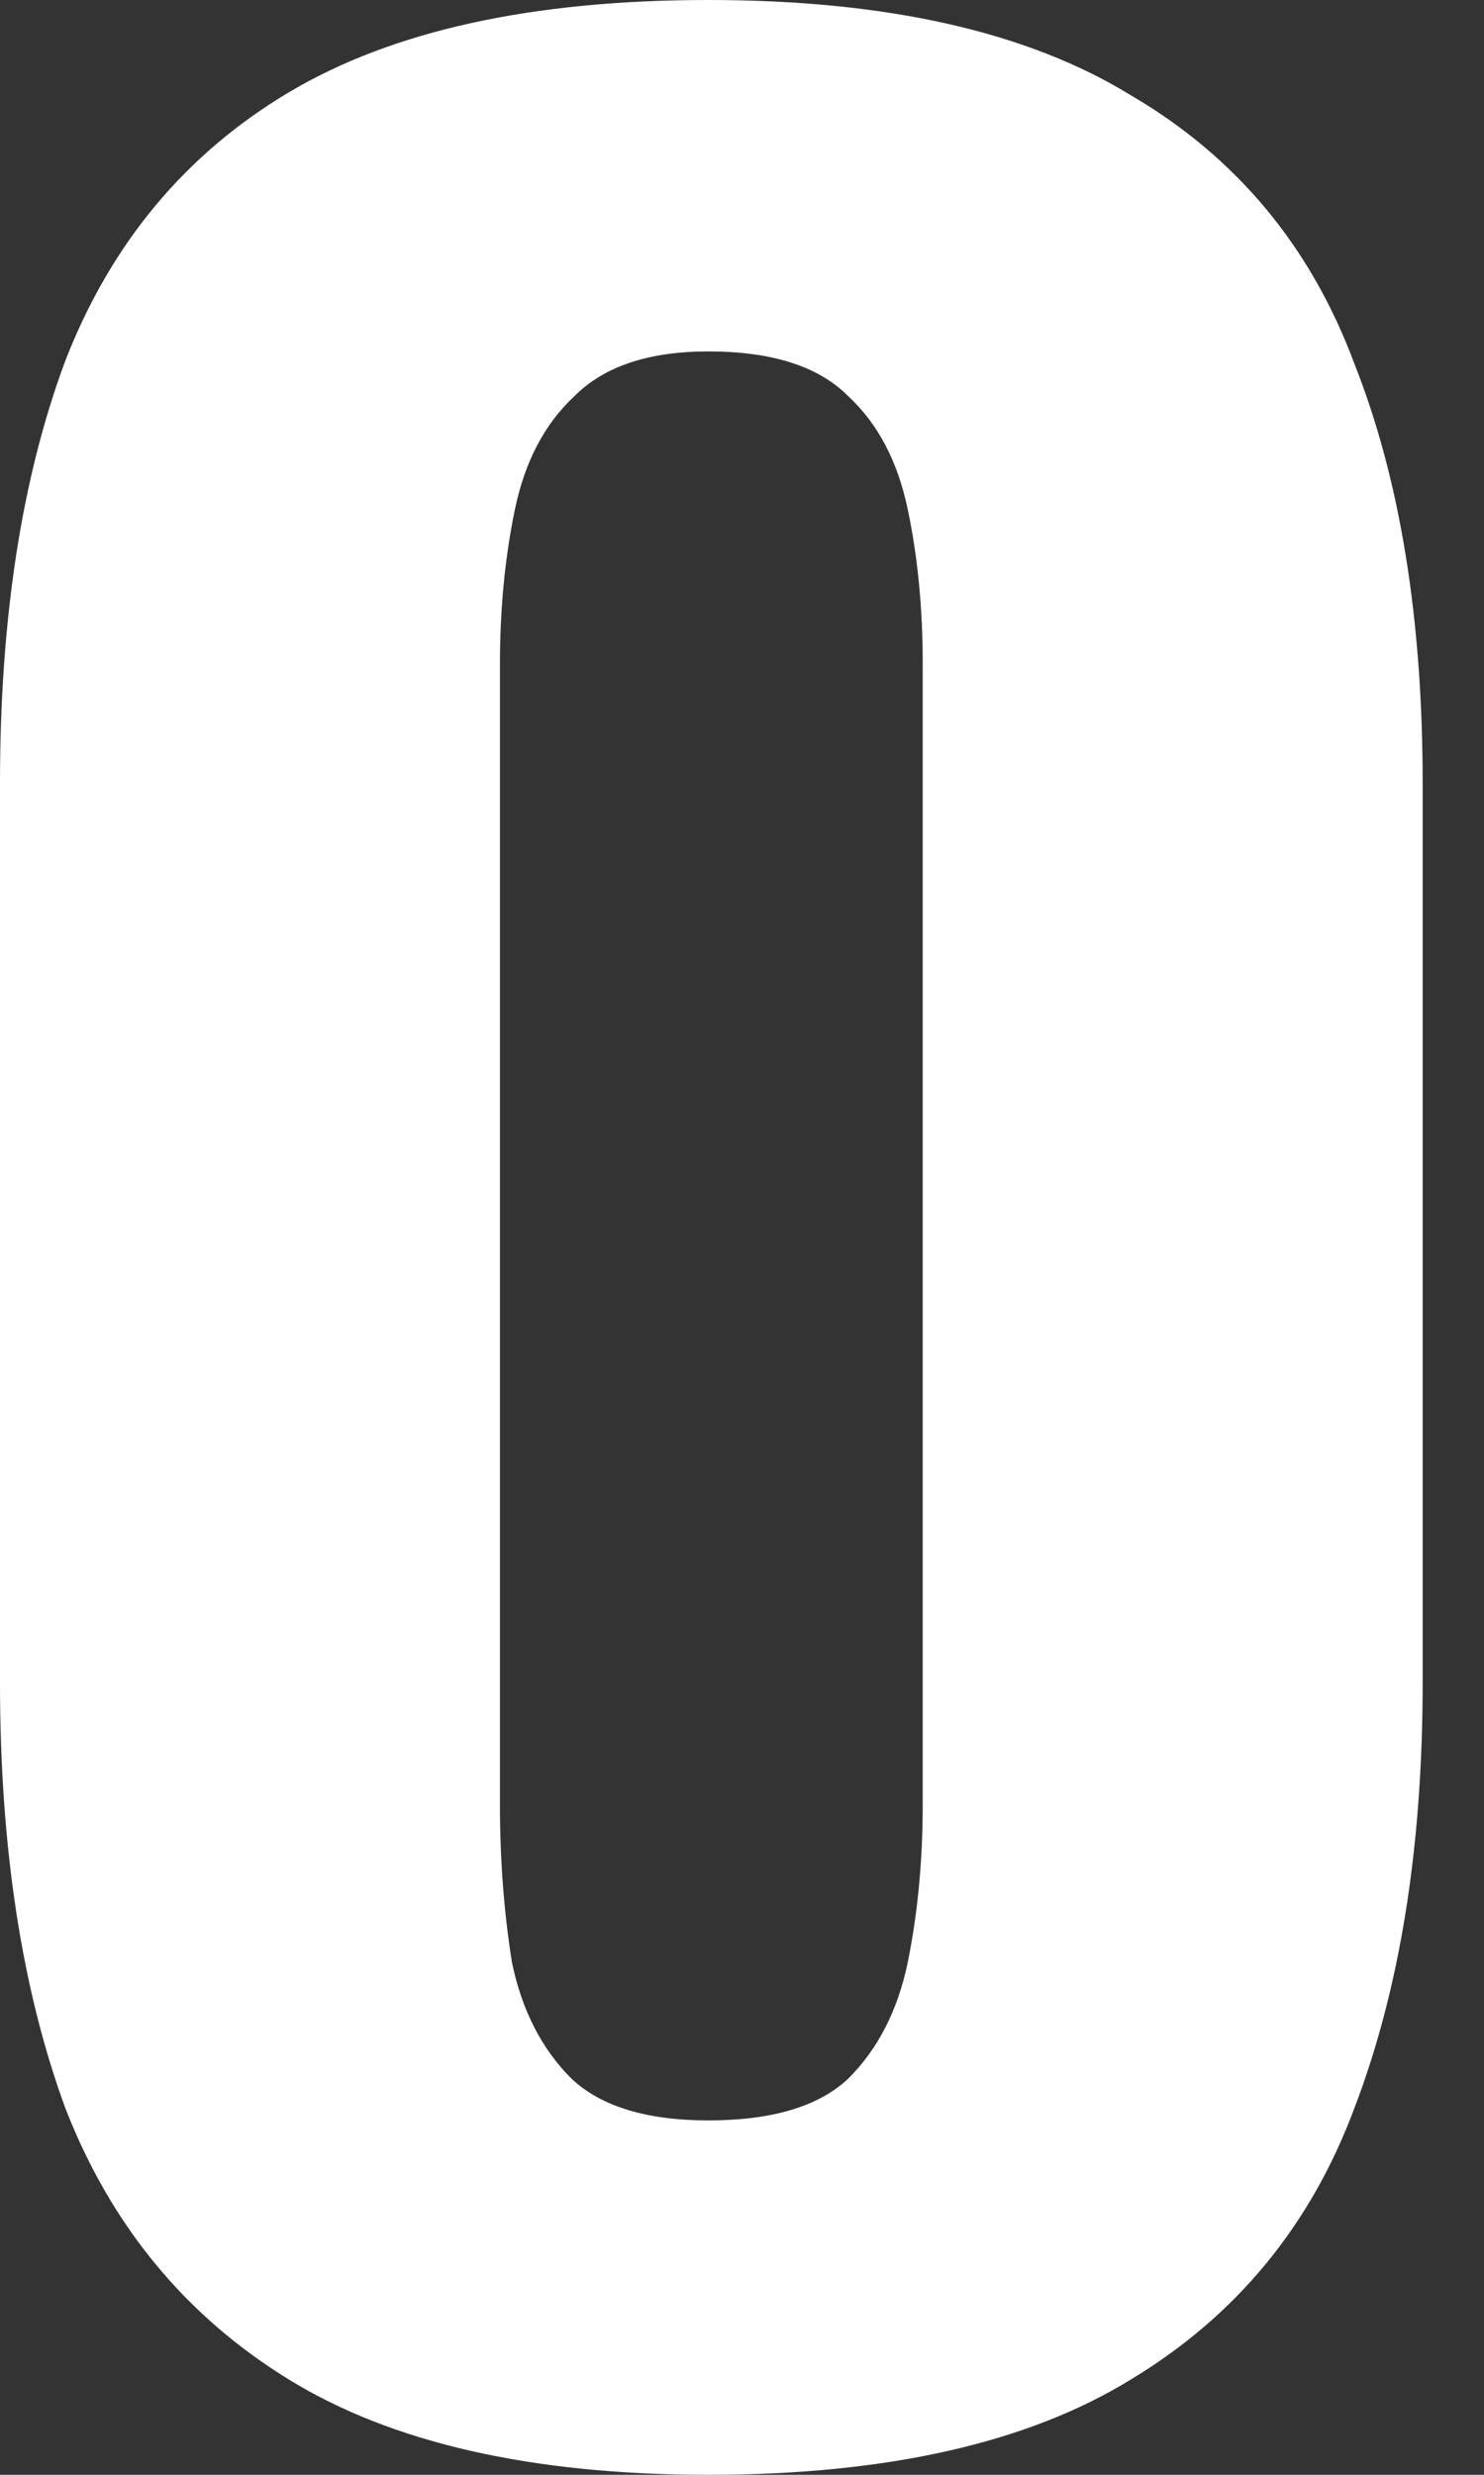 <svg width="9" height="15" viewBox="0 0 9 15" fill="none" xmlns="http://www.w3.org/2000/svg">
<rect x="0" y="0" width="9" height="15" fill="#333333" stroke="none"/>
<path d="M4.296 15C3.225 15 2.377 14.807 1.751 14.422C1.125 14.037 0.674 13.49 0.397 12.78C0.132 12.058 0 11.197 0 10.199V4.747C0 3.748 0.132 2.894 0.397 2.184C0.674 1.474 1.125 0.933 1.751 0.56C2.377 0.187 3.225 0 4.296 0C5.379 0 6.233 0.193 6.859 0.578C7.497 0.951 7.948 1.492 8.213 2.202C8.49 2.9 8.628 3.748 8.628 4.747V10.199C8.628 11.197 8.49 12.058 8.213 12.78C7.948 13.49 7.497 14.037 6.859 14.422C6.233 14.807 5.379 15 4.296 15ZM4.296 12.852C4.681 12.852 4.964 12.768 5.144 12.599C5.325 12.419 5.445 12.184 5.505 11.895C5.566 11.595 5.596 11.276 5.596 10.939V4.025C5.596 3.688 5.566 3.375 5.505 3.087C5.445 2.798 5.325 2.569 5.144 2.401C4.964 2.22 4.681 2.13 4.296 2.13C3.935 2.13 3.664 2.22 3.484 2.401C3.303 2.569 3.183 2.798 3.123 3.087C3.063 3.375 3.032 3.688 3.032 4.025V10.939C3.032 11.276 3.057 11.595 3.105 11.895C3.165 12.184 3.285 12.419 3.466 12.599C3.646 12.768 3.923 12.852 4.296 12.852Z" fill="white"/>
</svg>
